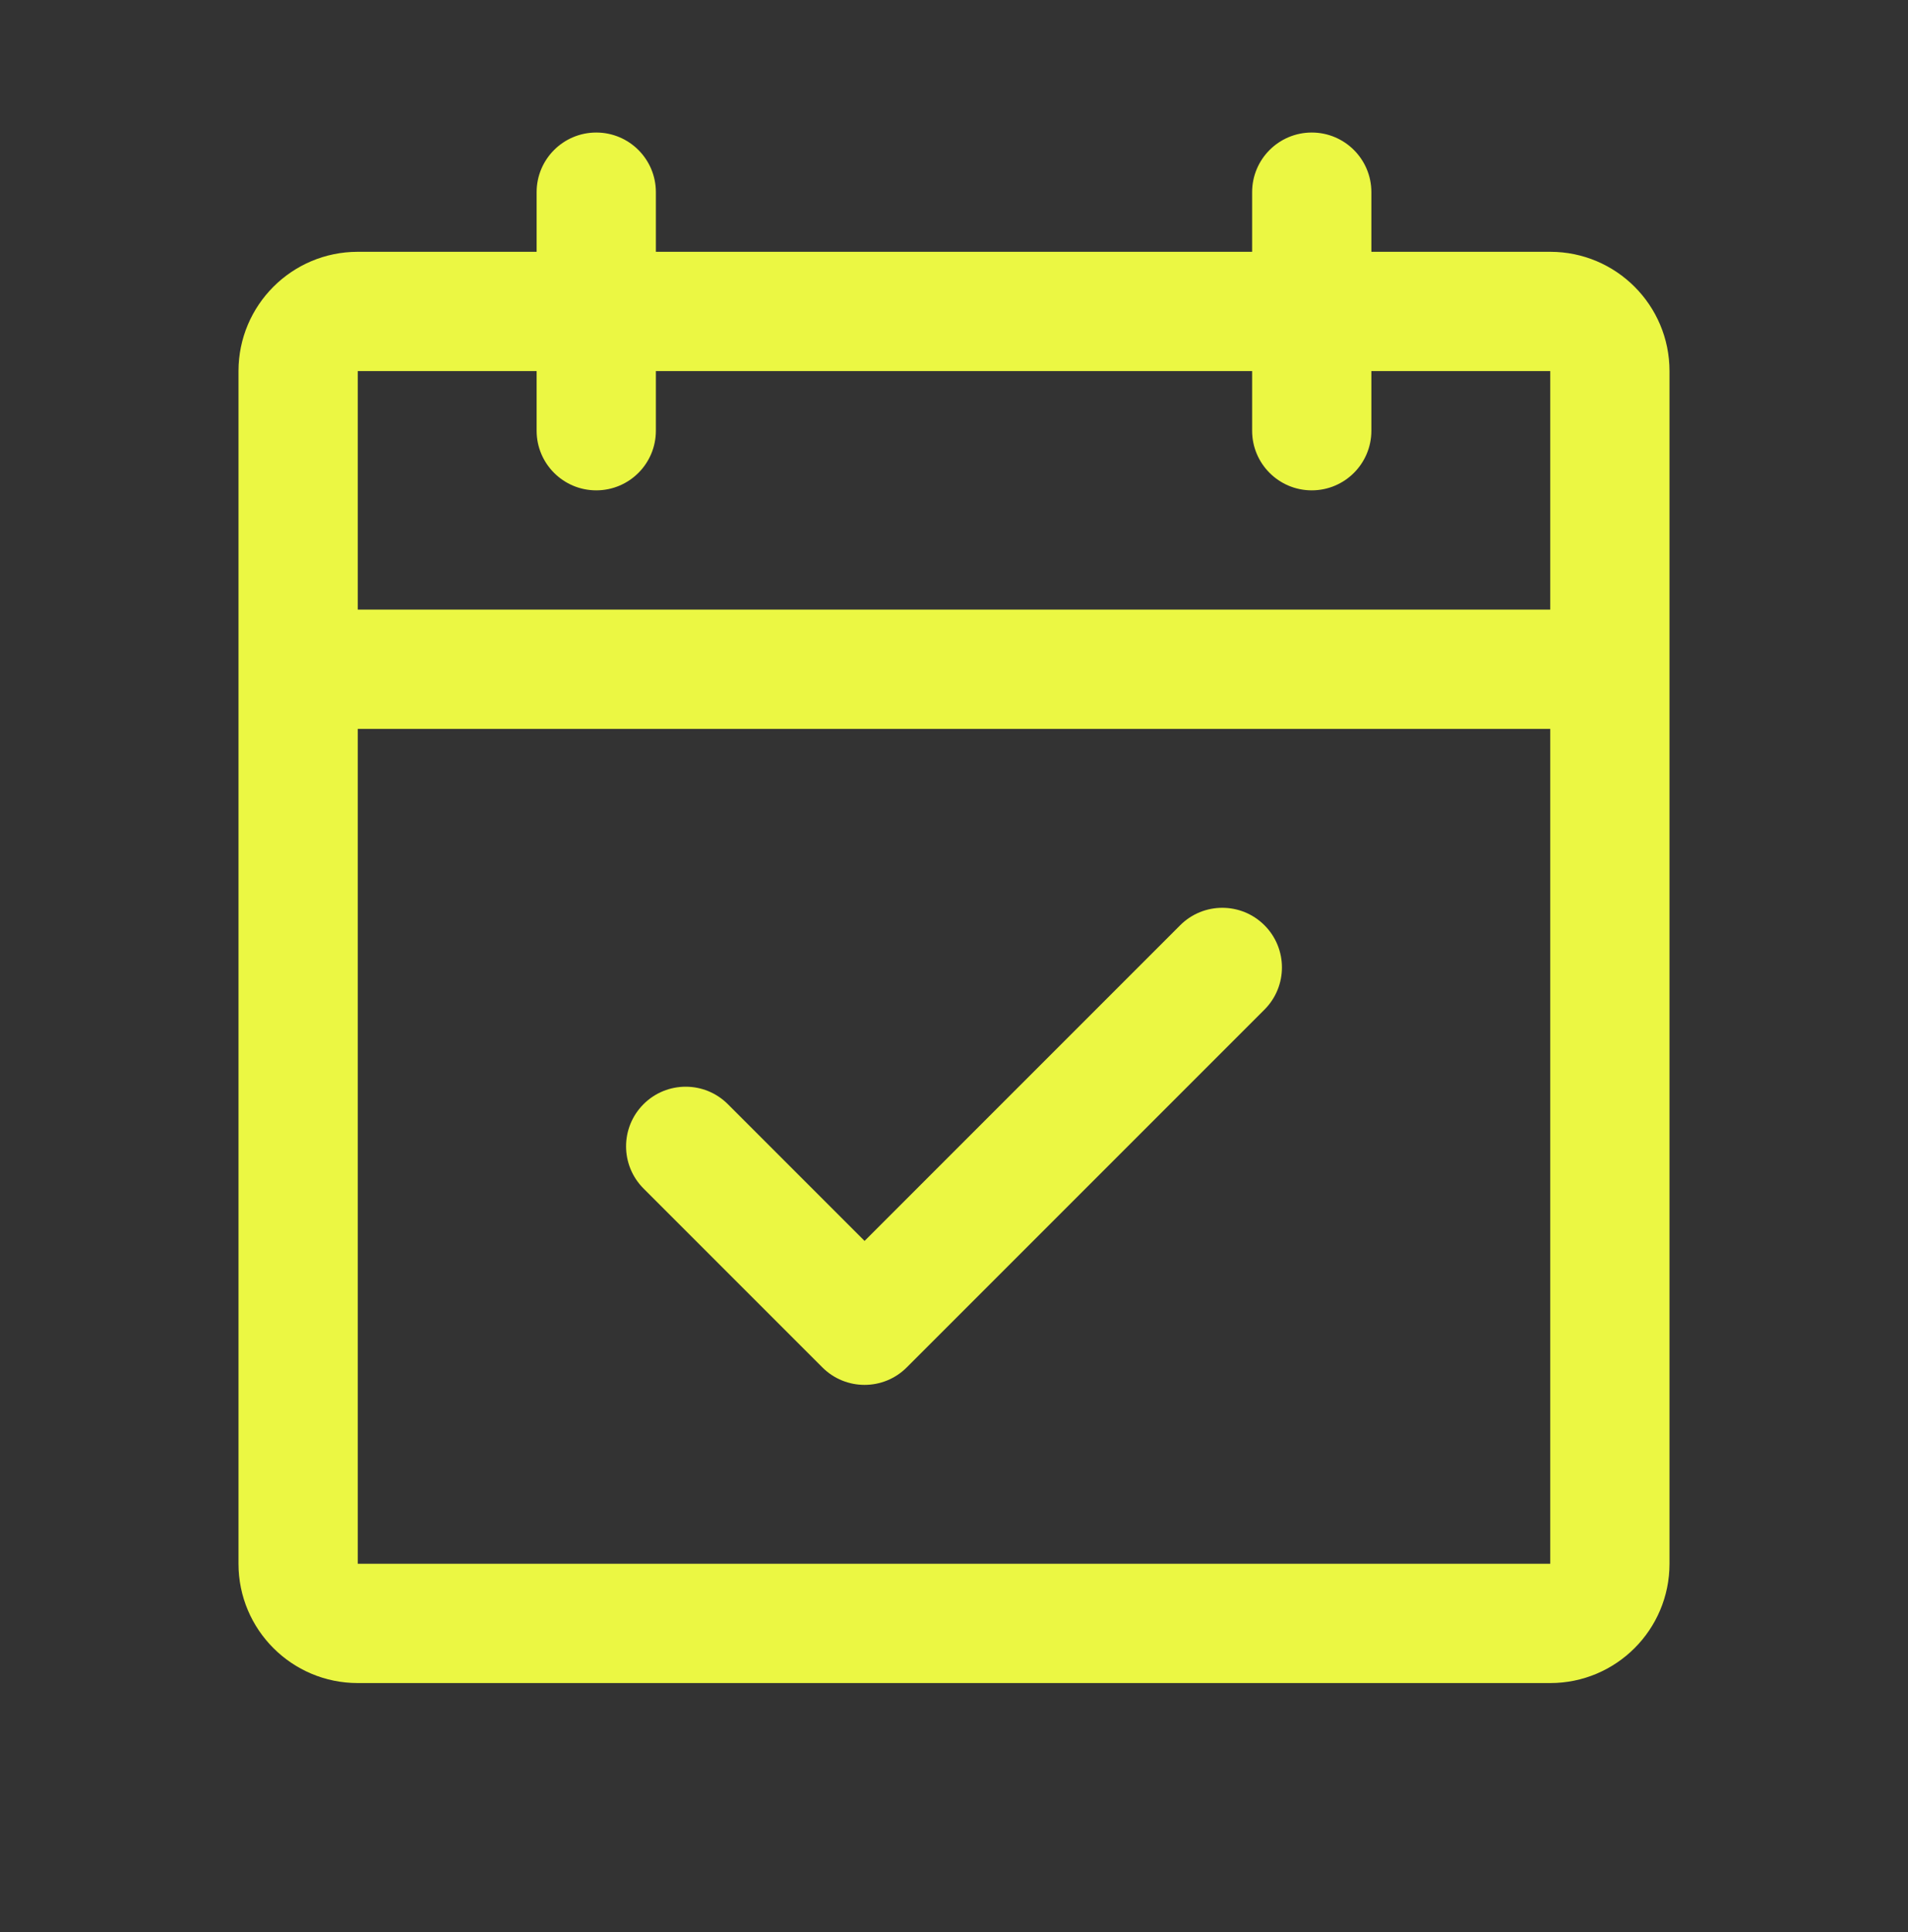 <svg width="80" height="81" viewBox="0 0 80 81" fill="none" xmlns="http://www.w3.org/2000/svg">
<rect x="0" y="0" width="80" height="81" fill="#333333" stroke="none"/>
<path d="M55 5.556C56.381 5.556 57.5 6.675 57.5 8.056V10.556H65C67.761 10.556 70 12.795 70 15.556V65.556C70 68.318 67.761 70.556 65 70.556H15C12.239 70.556 10 68.318 10 65.556V15.556C10 12.795 12.239 10.556 15 10.556H22.5V8.056C22.5 6.675 23.619 5.556 25 5.556C26.381 5.556 27.5 6.675 27.5 8.056V10.556H52.5V8.056C52.5 6.675 53.619 5.556 55 5.556ZM15 65.556H65V30.556H15V65.556ZM49.482 38.789C50.459 37.812 52.041 37.812 53.018 38.789C53.994 39.765 53.994 41.347 53.018 42.324L38.018 57.324C37.041 58.3 35.459 58.3 34.482 57.324L26.982 49.824C26.006 48.847 26.006 47.265 26.982 46.289C27.959 45.312 29.541 45.312 30.518 46.289L36.25 52.021L49.482 38.789ZM15 25.556H65V15.556H57.5V18.056C57.5 19.437 56.381 20.556 55 20.556C53.619 20.556 52.5 19.437 52.5 18.056V15.556H27.5V18.056C27.5 19.437 26.381 20.556 25 20.556C23.619 20.556 22.5 19.437 22.5 18.056V15.556H15V25.556Z" fill="#EBF743"/>
</svg>
